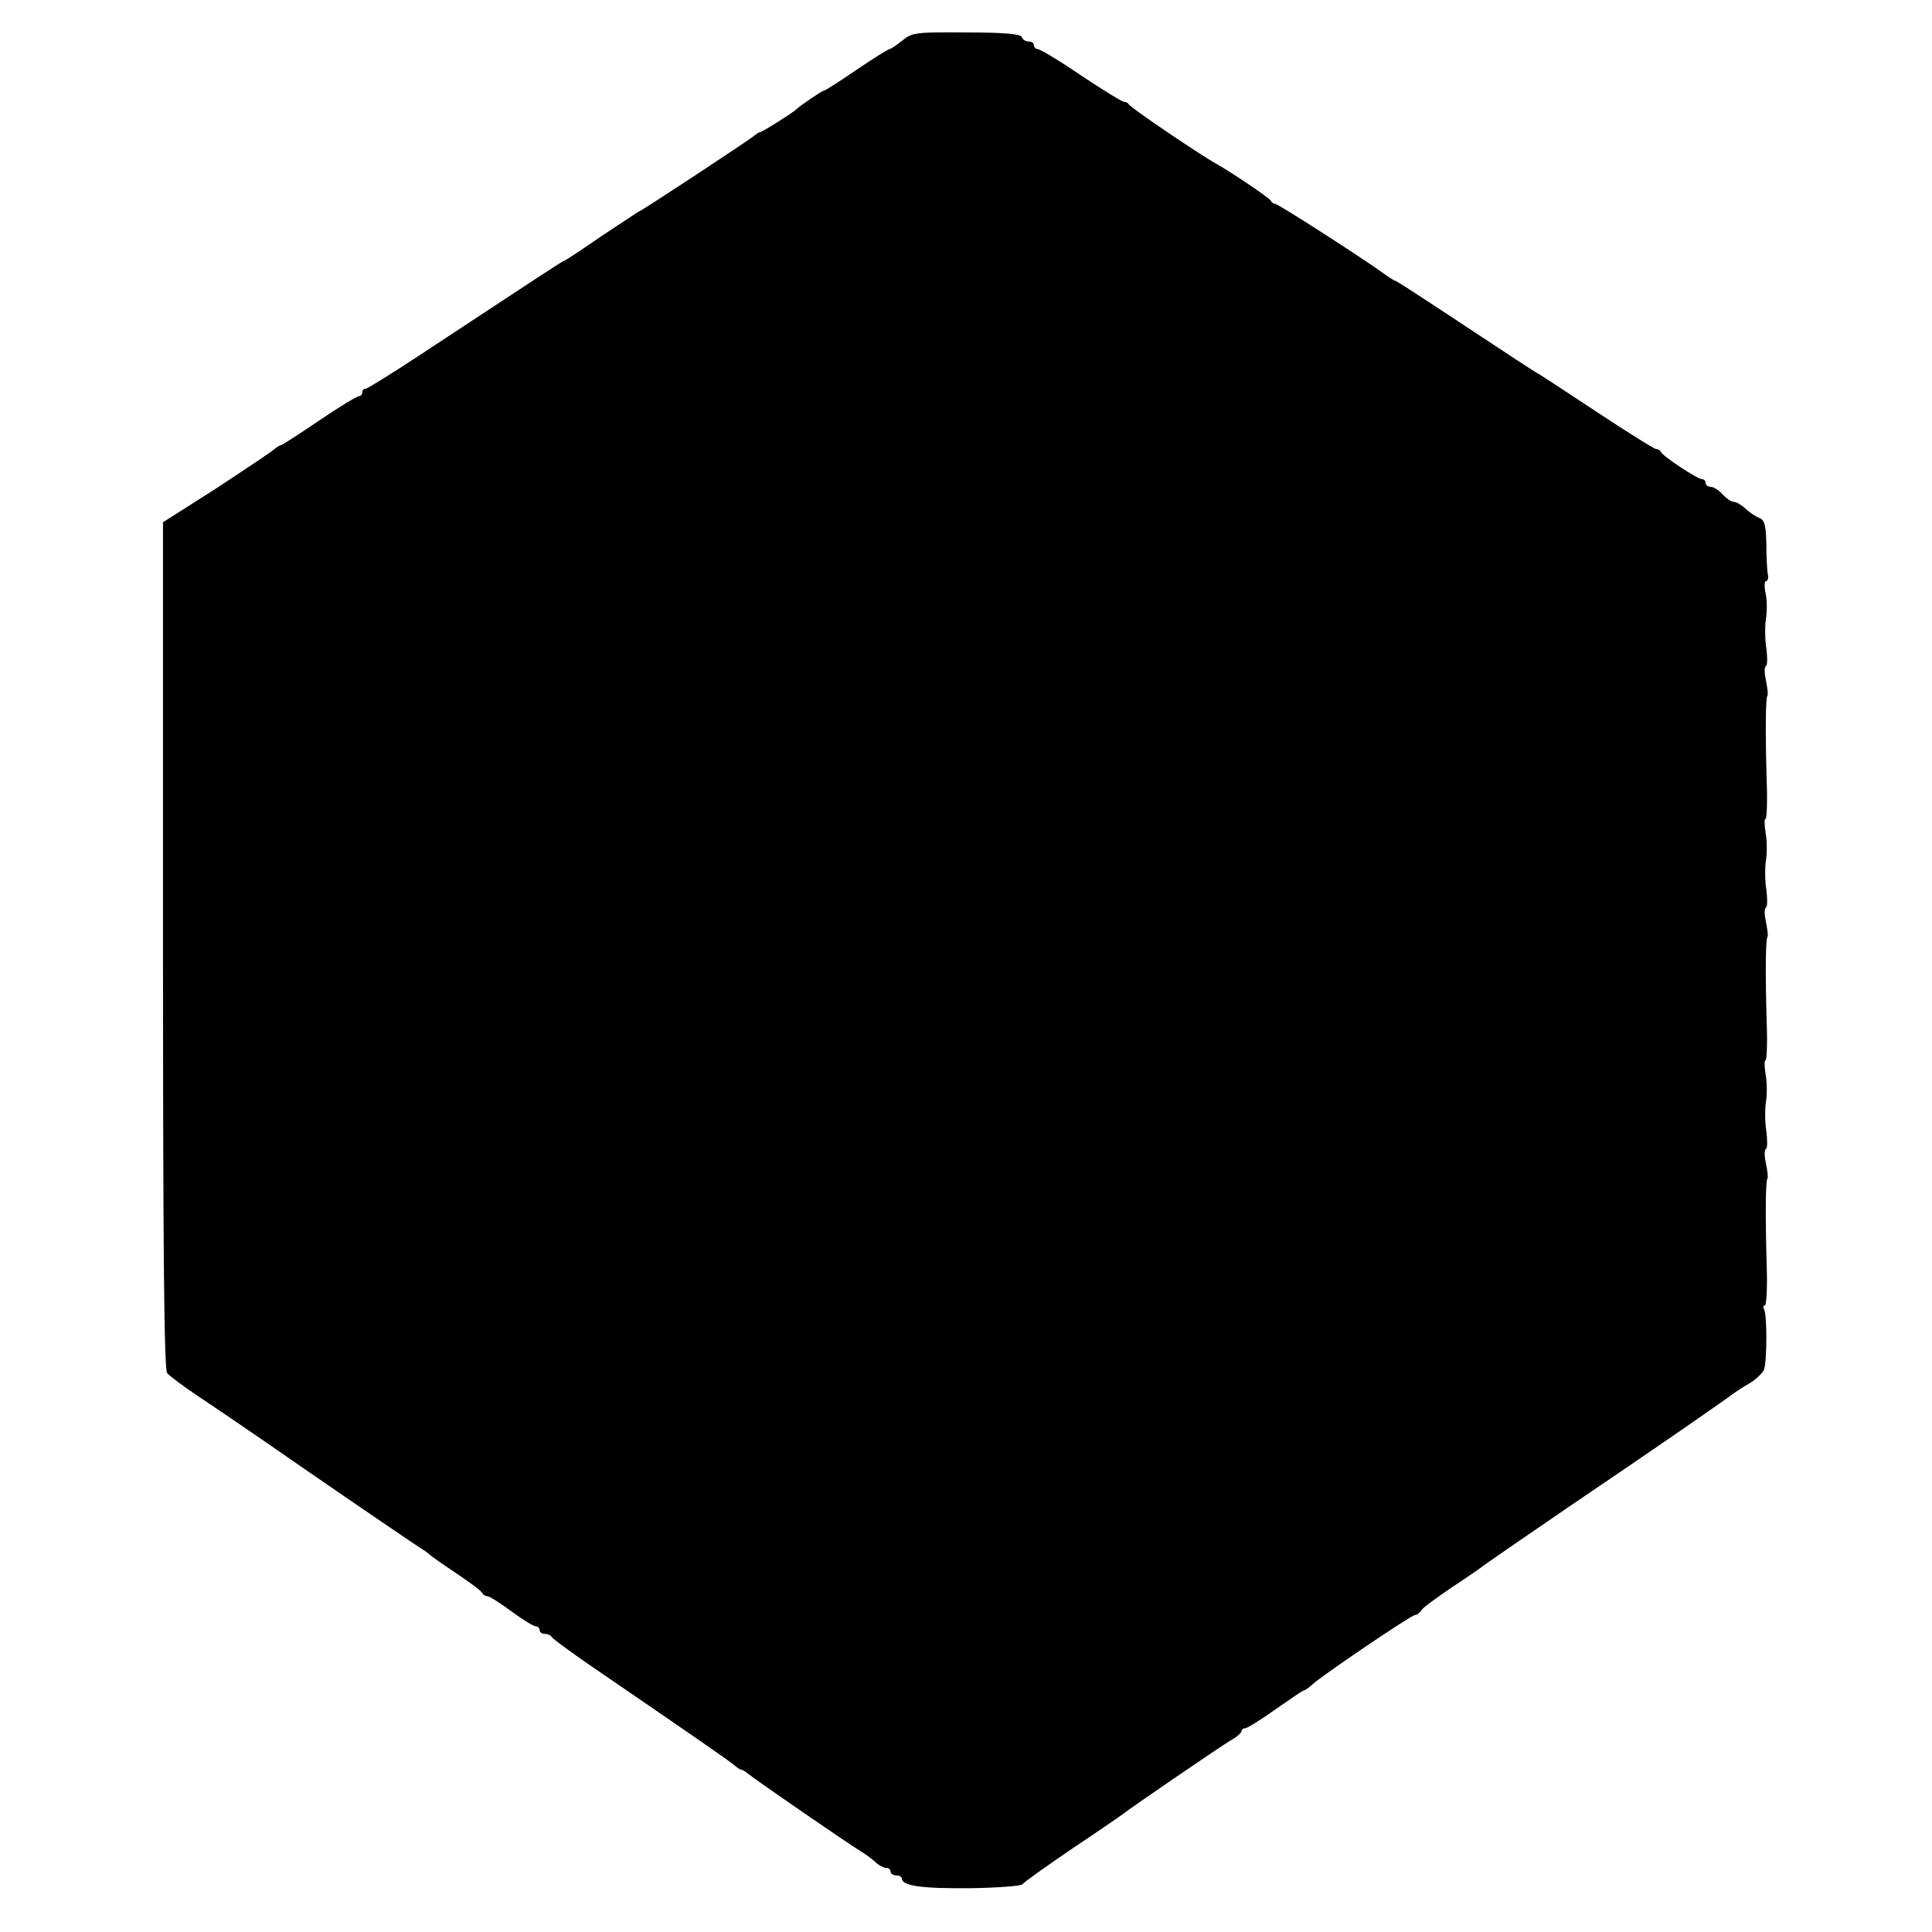 <?xml version="1.0" standalone="no"?>
<!DOCTYPE svg PUBLIC "-//W3C//DTD SVG 20010904//EN"
 "http://www.w3.org/TR/2001/REC-SVG-20010904/DTD/svg10.dtd">
<svg version="1.0" xmlns="http://www.w3.org/2000/svg"
 width="512pt" height="512pt" viewBox="0 0 512 512"
 preserveAspectRatio="xMidYMid meet">
<g transform="translate(0,512) scale(0.1,-0.1)"
fill="#000000" stroke="none">
<path d="M2392 5013 c-15 -12 -30 -22 -34 -23 -4 0 -44 -25 -88 -55 -44 -30
-83 -55 -86 -55 -5 0 -64 -40 -74 -50 -9 -9 -90 -60 -95 -60 -3 0 -11 -5 -18
-11 -13 -11 -298 -199 -303 -199 -1 0 -44 -29 -96 -63 -51 -35 -97 -66 -103
-68 -9 -4 -67 -42 -384 -251 -73 -48 -137 -88 -142 -88 -5 0 -9 -4 -9 -10 0
-5 -4 -10 -9 -10 -5 0 -53 -29 -106 -65 -53 -36 -98 -65 -101 -65 -3 0 -12 -6
-19 -12 -8 -7 -77 -53 -153 -103 l-140 -89 0 -1121 c0 -825 3 -1124 11 -1134
7 -8 43 -35 82 -61 67 -45 125 -84 285 -195 151 -104 292 -200 308 -210 9 -5
19 -13 22 -16 3 -3 34 -25 70 -49 36 -24 67 -47 68 -52 2 -4 8 -8 13 -8 6 0
34 -18 64 -40 30 -22 59 -40 65 -40 5 0 10 -4 10 -10 0 -5 6 -10 14 -10 8 0
16 -4 18 -8 2 -5 68 -53 148 -107 219 -150 324 -222 337 -234 7 -6 15 -11 18
-11 3 0 11 -5 18 -11 15 -13 272 -190 298 -205 10 -6 27 -18 37 -27 10 -10 24
-17 30 -17 7 0 12 -4 12 -10 0 -5 7 -10 15 -10 8 0 15 -4 15 -8 0 -20 53 -27
179 -26 73 1 136 6 140 10 3 5 62 47 131 94 69 46 130 88 135 92 21 17 257
178 285 195 17 9 30 21 30 25 0 4 4 8 10 8 5 0 41 22 80 50 39 27 72 50 75 50
3 0 13 7 23 16 27 25 262 184 272 184 5 0 13 6 17 13 4 7 42 34 83 62 41 27
80 54 87 60 7 5 105 73 218 150 219 148 423 289 440 303 6 4 25 17 43 27 17
11 34 27 37 36 8 24 8 146 0 159 -3 5 -3 10 2 10 4 0 7 46 5 102 -4 139 -3
230 2 235 2 2 0 20 -4 39 -4 19 -5 36 0 39 4 2 4 24 1 47 -4 24 -4 59 -1 78 3
19 3 52 -1 73 -3 20 -4 37 0 37 3 0 5 44 3 97 -4 133 -3 225 2 230 2 2 0 20
-4 39 -4 19 -5 36 0 39 4 2 4 24 1 47 -4 24 -4 59 -1 78 3 19 3 52 -1 73 -3
20 -4 37 0 37 3 0 5 44 3 97 -4 133 -3 225 2 230 2 2 0 20 -4 39 -4 19 -5 36
0 39 4 2 4 24 1 47 -4 24 -4 59 -1 78 3 19 3 50 -1 68 -4 17 -3 32 1 32 5 0 7
8 5 18 -2 9 -4 45 -4 80 -1 50 -5 64 -18 69 -10 4 -27 15 -37 25 -11 10 -25
18 -31 18 -7 0 -20 9 -30 20 -10 11 -24 20 -32 20 -7 0 -13 5 -13 10 0 6 -4
10 -9 10 -12 0 -105 61 -109 72 -2 4 -8 8 -13 8 -5 0 -77 45 -160 100 -83 55
-152 100 -153 100 -2 0 -86 55 -187 122 -101 67 -186 122 -189 123 -3 0 -16 8
-30 18 -53 39 -283 187 -291 187 -4 0 -9 3 -11 8 -3 7 -104 75 -143 97 -39 21
-230 150 -233 158 -2 4 -8 7 -13 7 -5 0 -57 32 -114 70 -57 39 -109 70 -115
70 -5 0 -10 5 -10 10 0 6 -6 10 -14 10 -8 0 -16 5 -18 12 -3 8 -48 12 -147 12
-132 1 -144 0 -169 -21z"/>
</g>
</svg>
